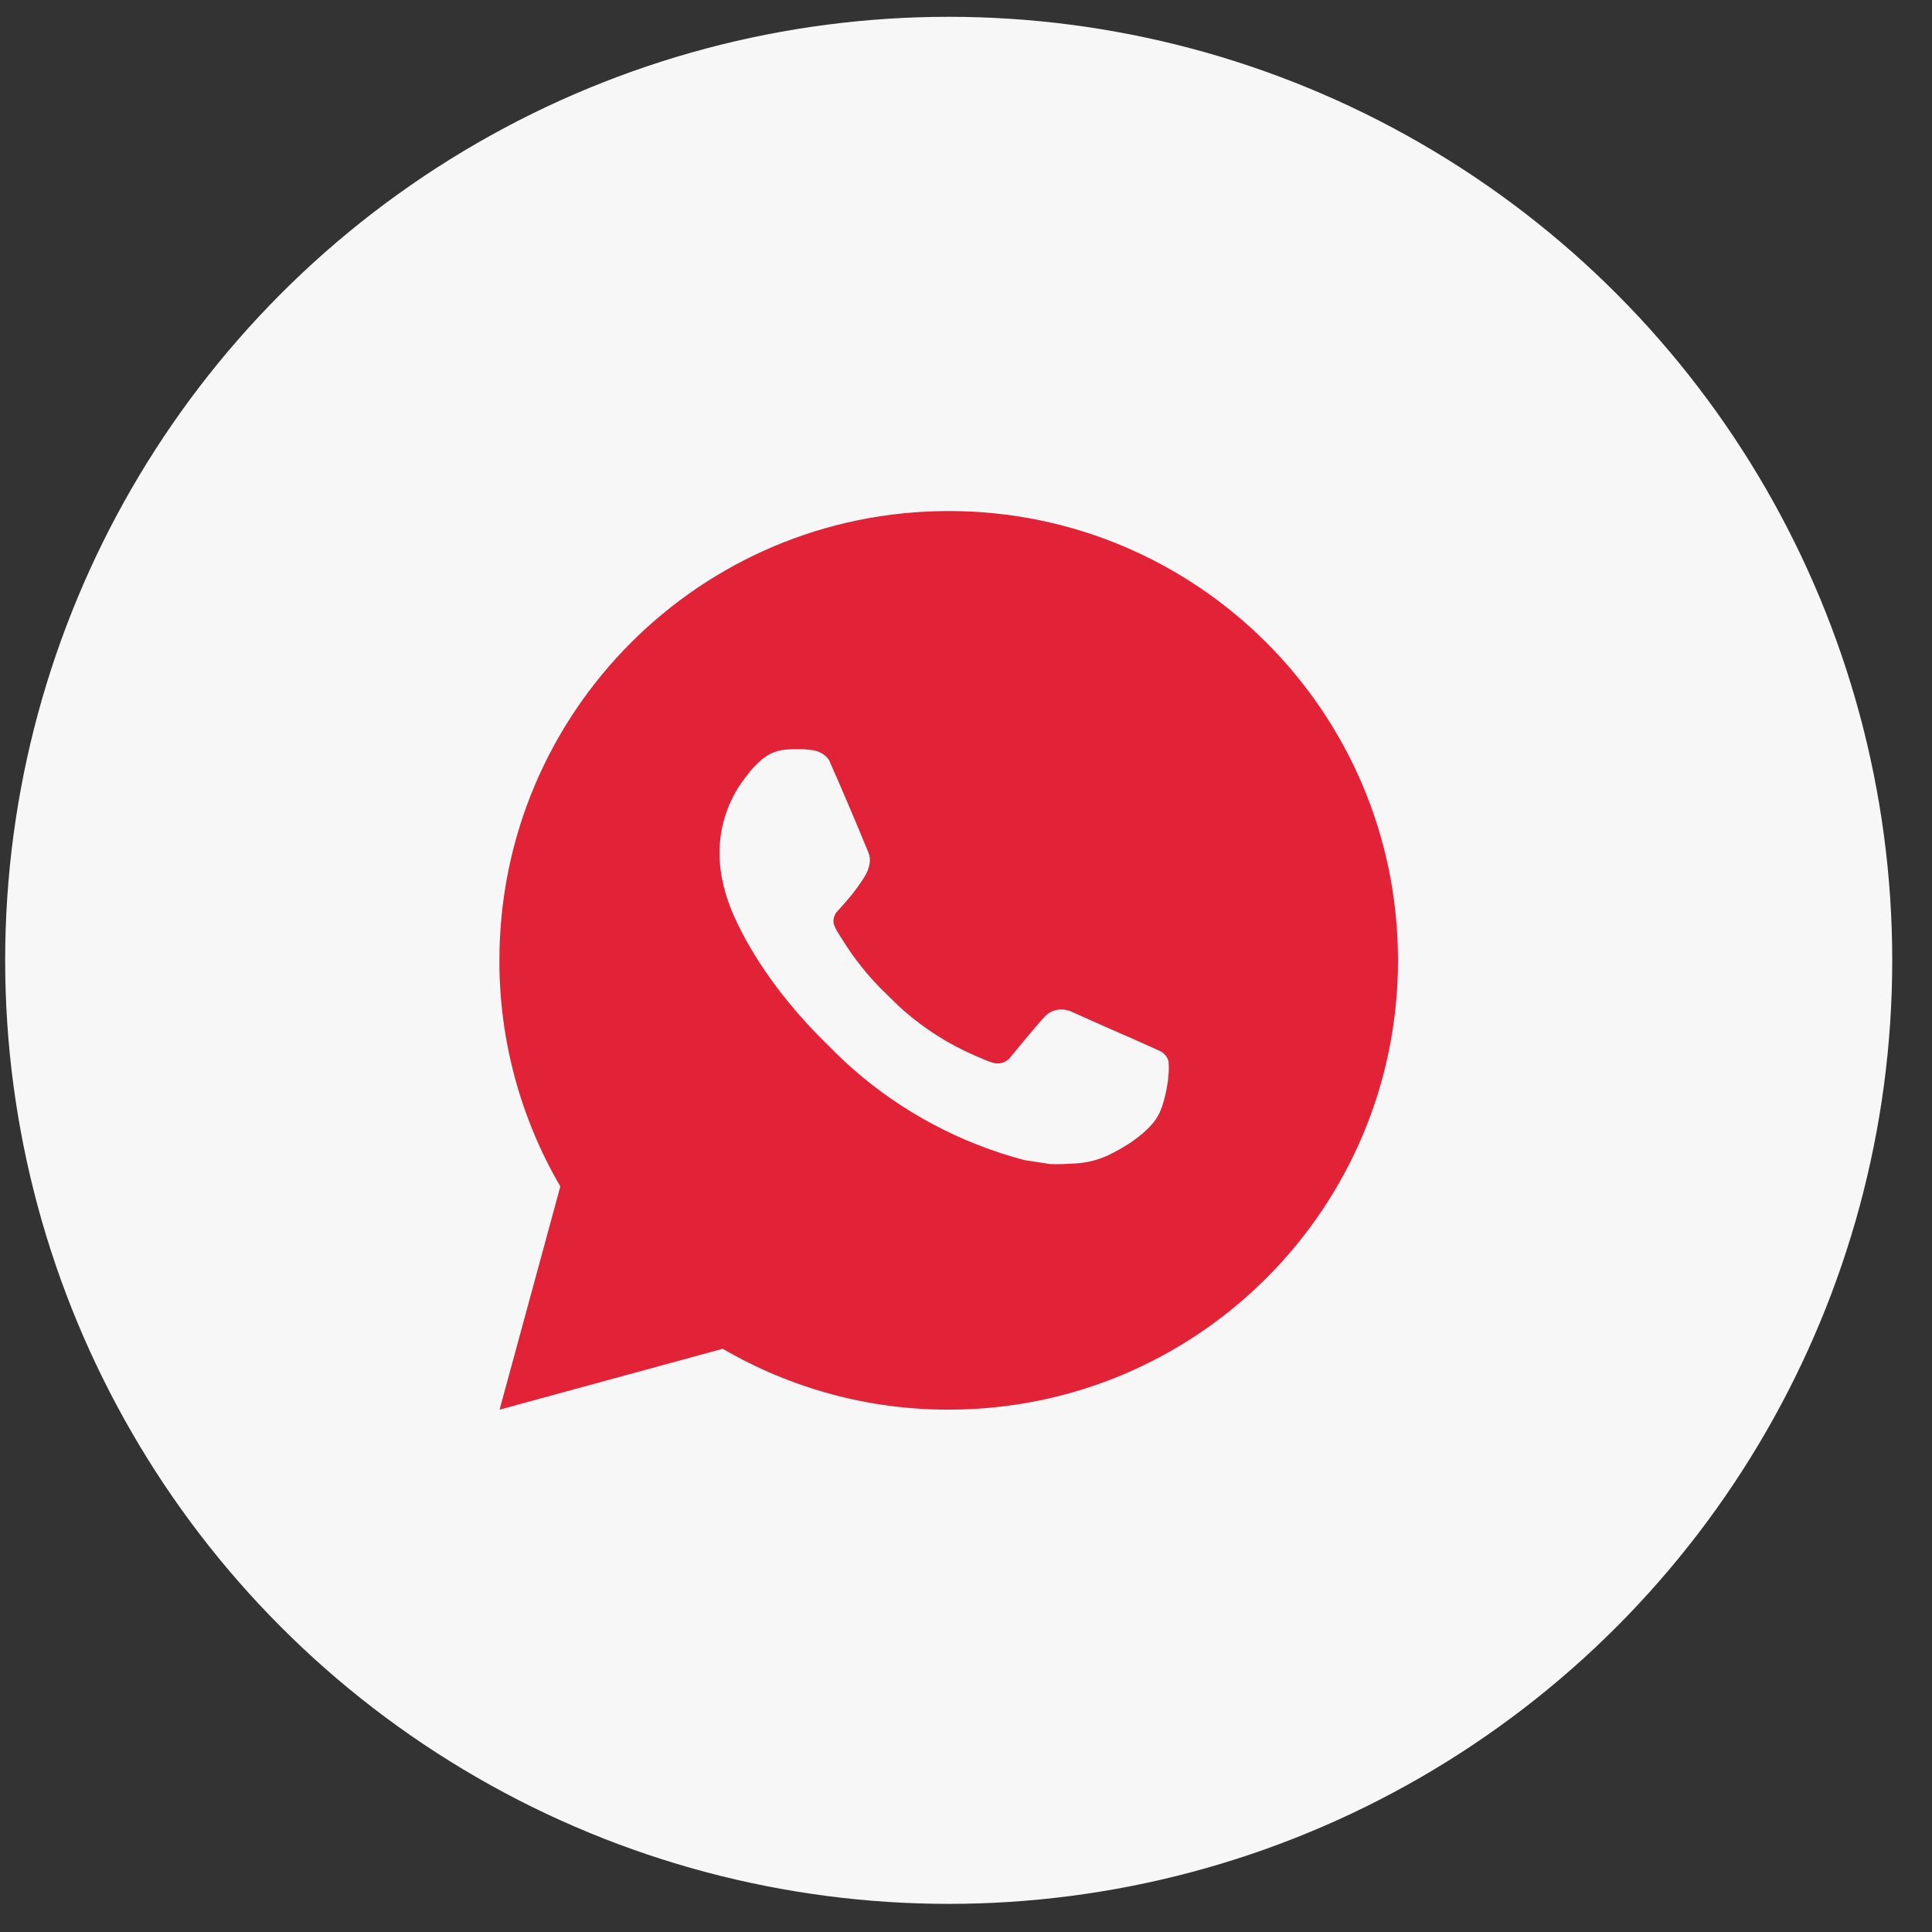 <?xml version="1.0" encoding="UTF-8"?> <svg xmlns="http://www.w3.org/2000/svg" width="43" height="43" viewBox="0 0 43 43" fill="none"><rect x="0" y="0" width="43" height="43" fill="#333333" stroke="none"/> <circle cx="21.115" cy="21.374" r="21" fill="#F7F7F8"></circle> <path d="M21.115 11.374C26.638 11.374 31.115 15.851 31.115 21.374C31.115 26.897 26.638 31.374 21.115 31.374C19.348 31.377 17.611 30.909 16.085 30.019L11.119 31.374L12.471 26.406C11.58 24.879 11.112 23.142 11.115 21.374C11.115 15.851 15.592 11.374 21.115 11.374ZM17.707 16.674L17.507 16.682C17.377 16.69 17.251 16.724 17.135 16.782C17.026 16.844 16.927 16.921 16.841 17.01C16.721 17.123 16.653 17.221 16.58 17.316C16.21 17.797 16.011 18.388 16.014 18.994C16.016 19.484 16.144 19.961 16.344 20.407C16.753 21.309 17.426 22.264 18.314 23.149C18.528 23.362 18.738 23.576 18.964 23.775C20.067 24.747 21.382 25.447 22.804 25.821L23.372 25.908C23.557 25.918 23.742 25.904 23.928 25.895C24.219 25.88 24.503 25.801 24.761 25.664C24.892 25.597 25.02 25.523 25.144 25.444C25.144 25.444 25.187 25.416 25.269 25.354C25.404 25.254 25.487 25.183 25.599 25.066C25.682 24.98 25.754 24.879 25.809 24.764C25.887 24.601 25.965 24.29 25.997 24.031C26.021 23.833 26.014 23.725 26.011 23.658C26.007 23.551 25.918 23.44 25.821 23.393L25.239 23.132C25.239 23.132 24.369 22.753 23.837 22.511C23.781 22.487 23.721 22.473 23.661 22.47C23.592 22.463 23.523 22.471 23.458 22.493C23.393 22.515 23.333 22.55 23.283 22.597C23.278 22.595 23.211 22.652 22.488 23.528C22.446 23.584 22.389 23.626 22.324 23.649C22.258 23.672 22.187 23.676 22.12 23.658C22.055 23.641 21.991 23.619 21.929 23.592C21.805 23.54 21.762 23.52 21.677 23.484C21.103 23.234 20.572 22.895 20.102 22.481C19.976 22.371 19.859 22.251 19.739 22.135C19.345 21.759 19.003 21.332 18.719 20.867L18.66 20.772C18.617 20.708 18.583 20.64 18.558 20.567C18.52 20.42 18.619 20.302 18.619 20.302C18.619 20.302 18.862 20.036 18.975 19.892C19.085 19.752 19.178 19.616 19.238 19.519C19.356 19.329 19.393 19.134 19.331 18.983C19.051 18.299 18.761 17.618 18.463 16.942C18.404 16.808 18.229 16.712 18.07 16.693C18.016 16.687 17.962 16.681 17.908 16.677C17.773 16.671 17.639 16.672 17.505 16.681L17.707 16.674Z" fill="#E22237"></path> </svg> 
